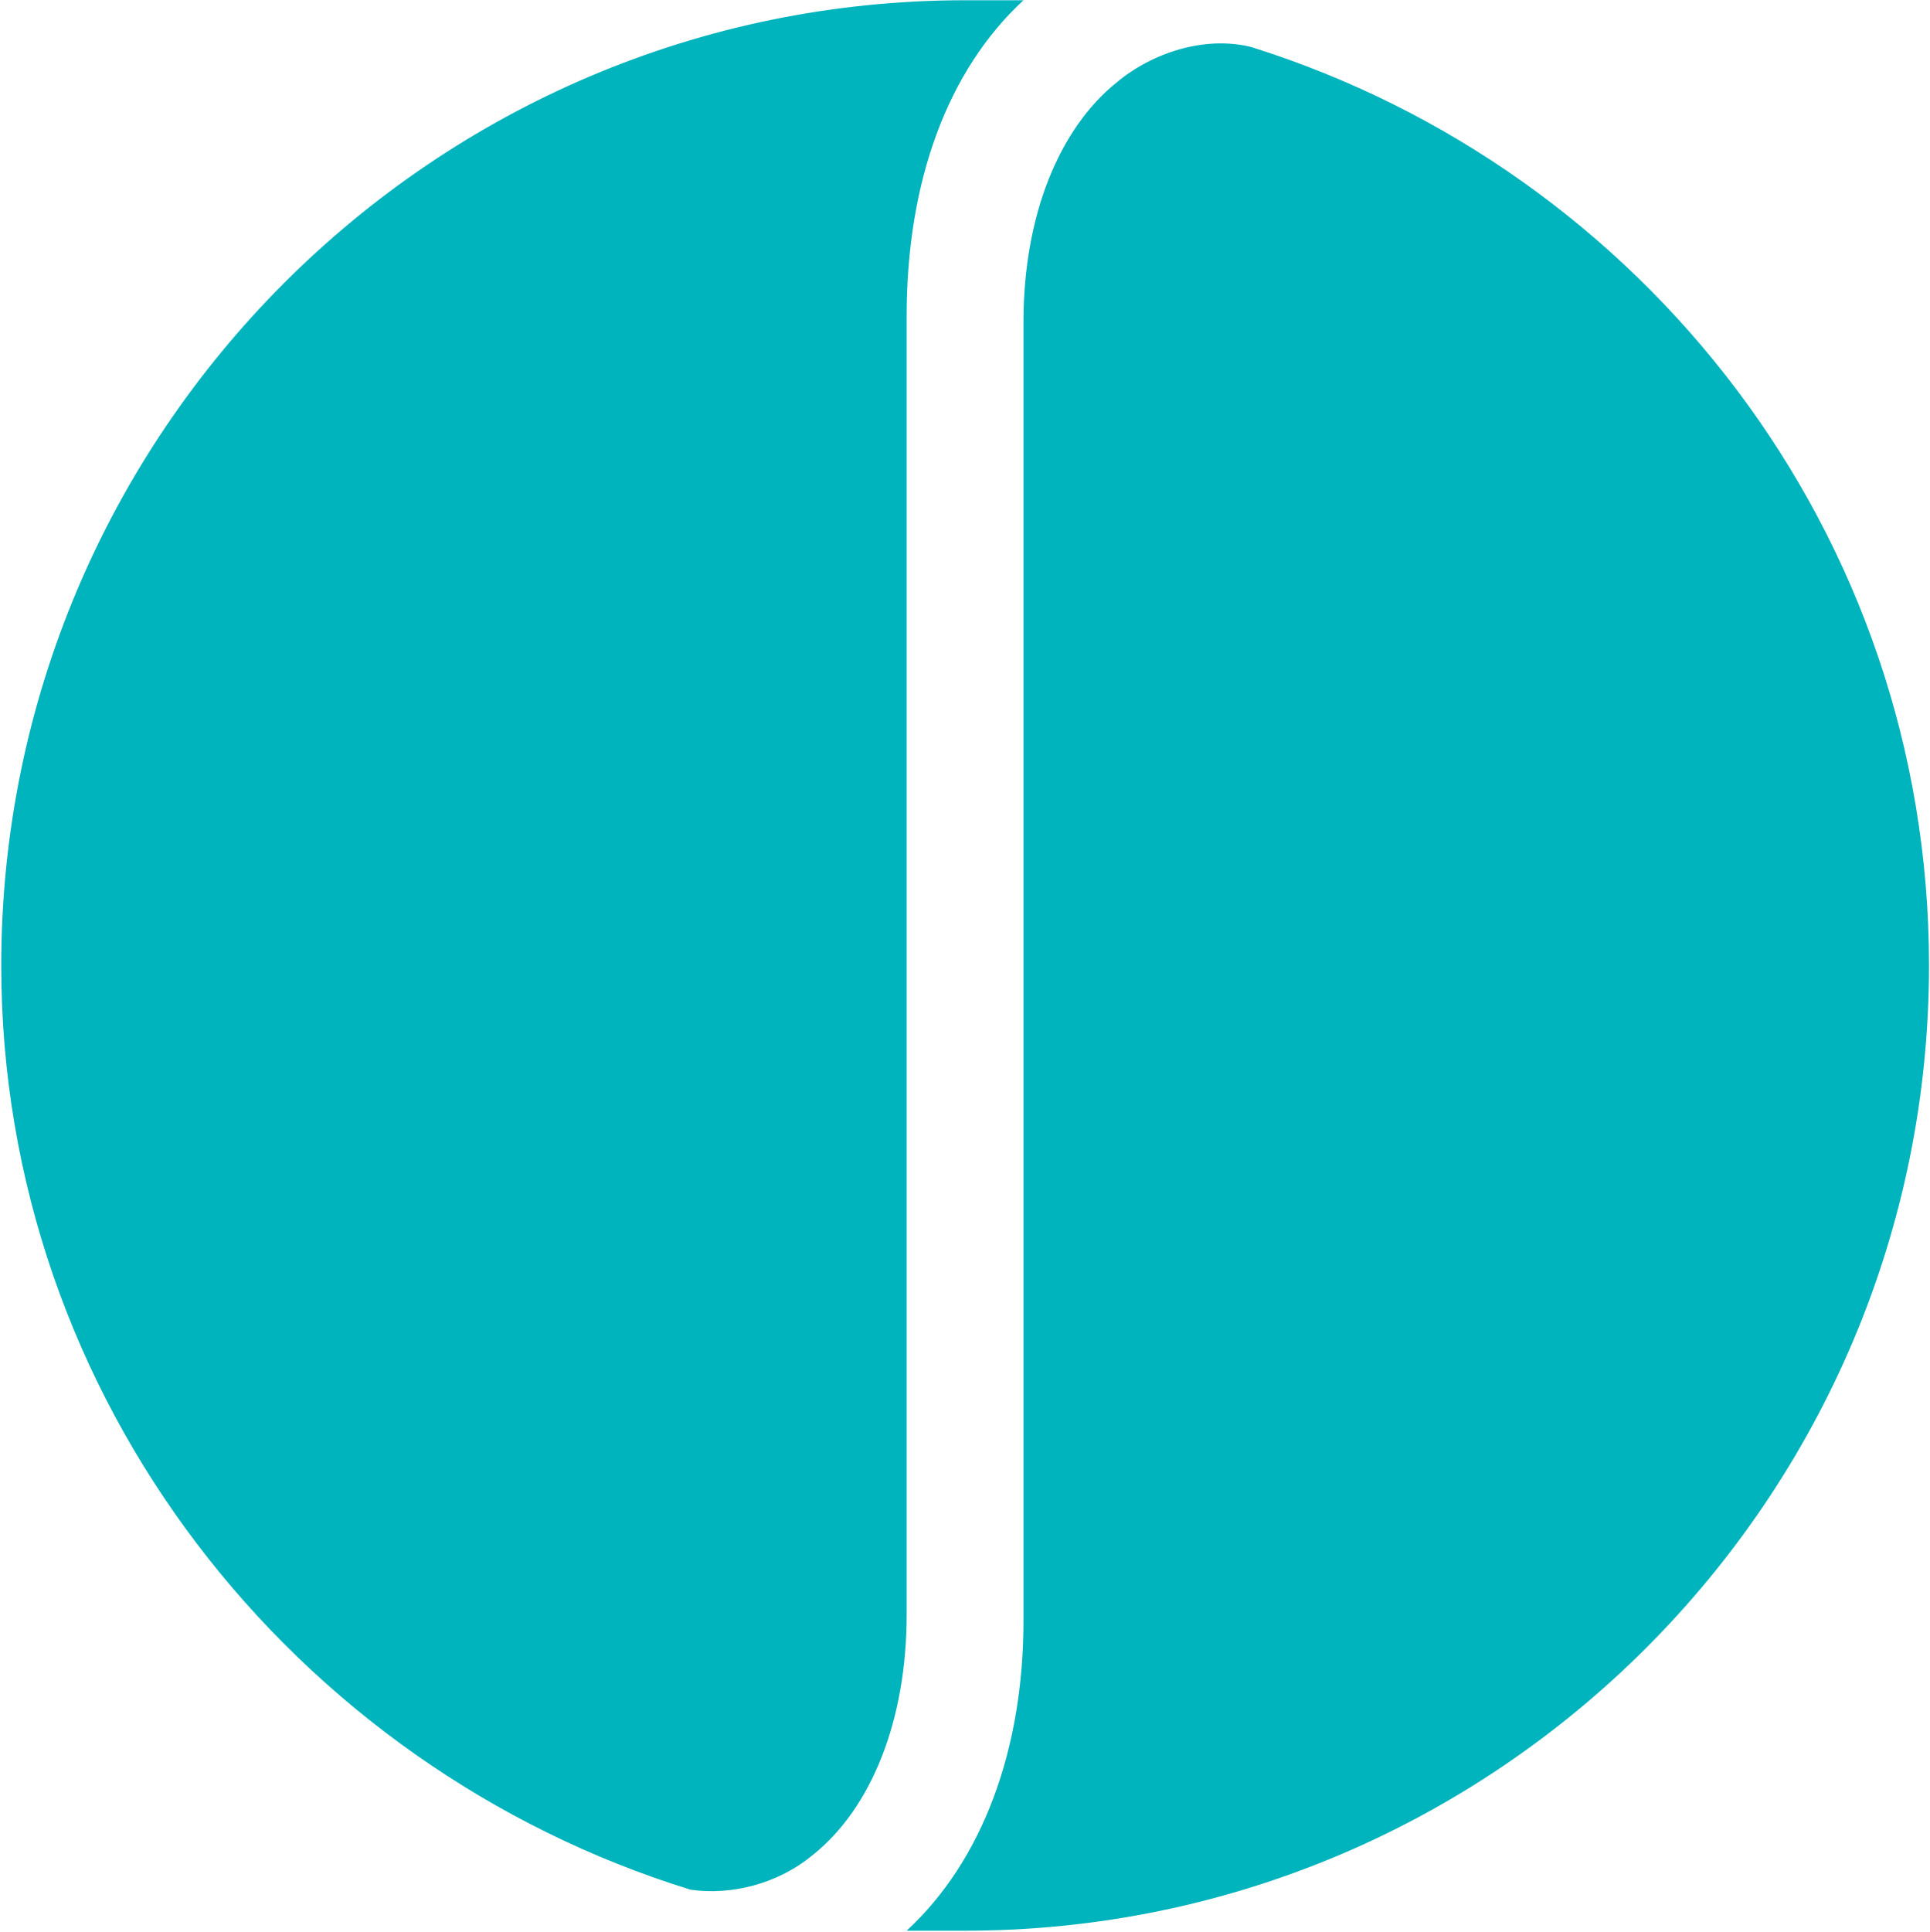 <svg xmlns="http://www.w3.org/2000/svg" version="1.2" viewBox="0 0 1535 1536"><path fill="#00b4be" fill-rule="evenodd" d="M549.2 1502.6C233.3 1404.9 1 1111.9 1 767.7 1 344.4 344.8.2 767.6.2H814c-60.4 55.8-92.9 144.2-92.9 251.2V1284c0 83.7-27.9 153.5-74.3 190.7-27.9 23.3-65.1 32.6-97.6 27.9zm985-734.9c0 423.3-343.8 767.5-766.6 767.5h-46.5c60.4-55.8 92.9-144.2 92.9-246.5V256c0-83.7 27.9-153.5 74.4-190.7 27.8-23.2 69.7-37.2 106.8-27.9 311.3 97.7 539 386.1 539 730.3z"/></svg>